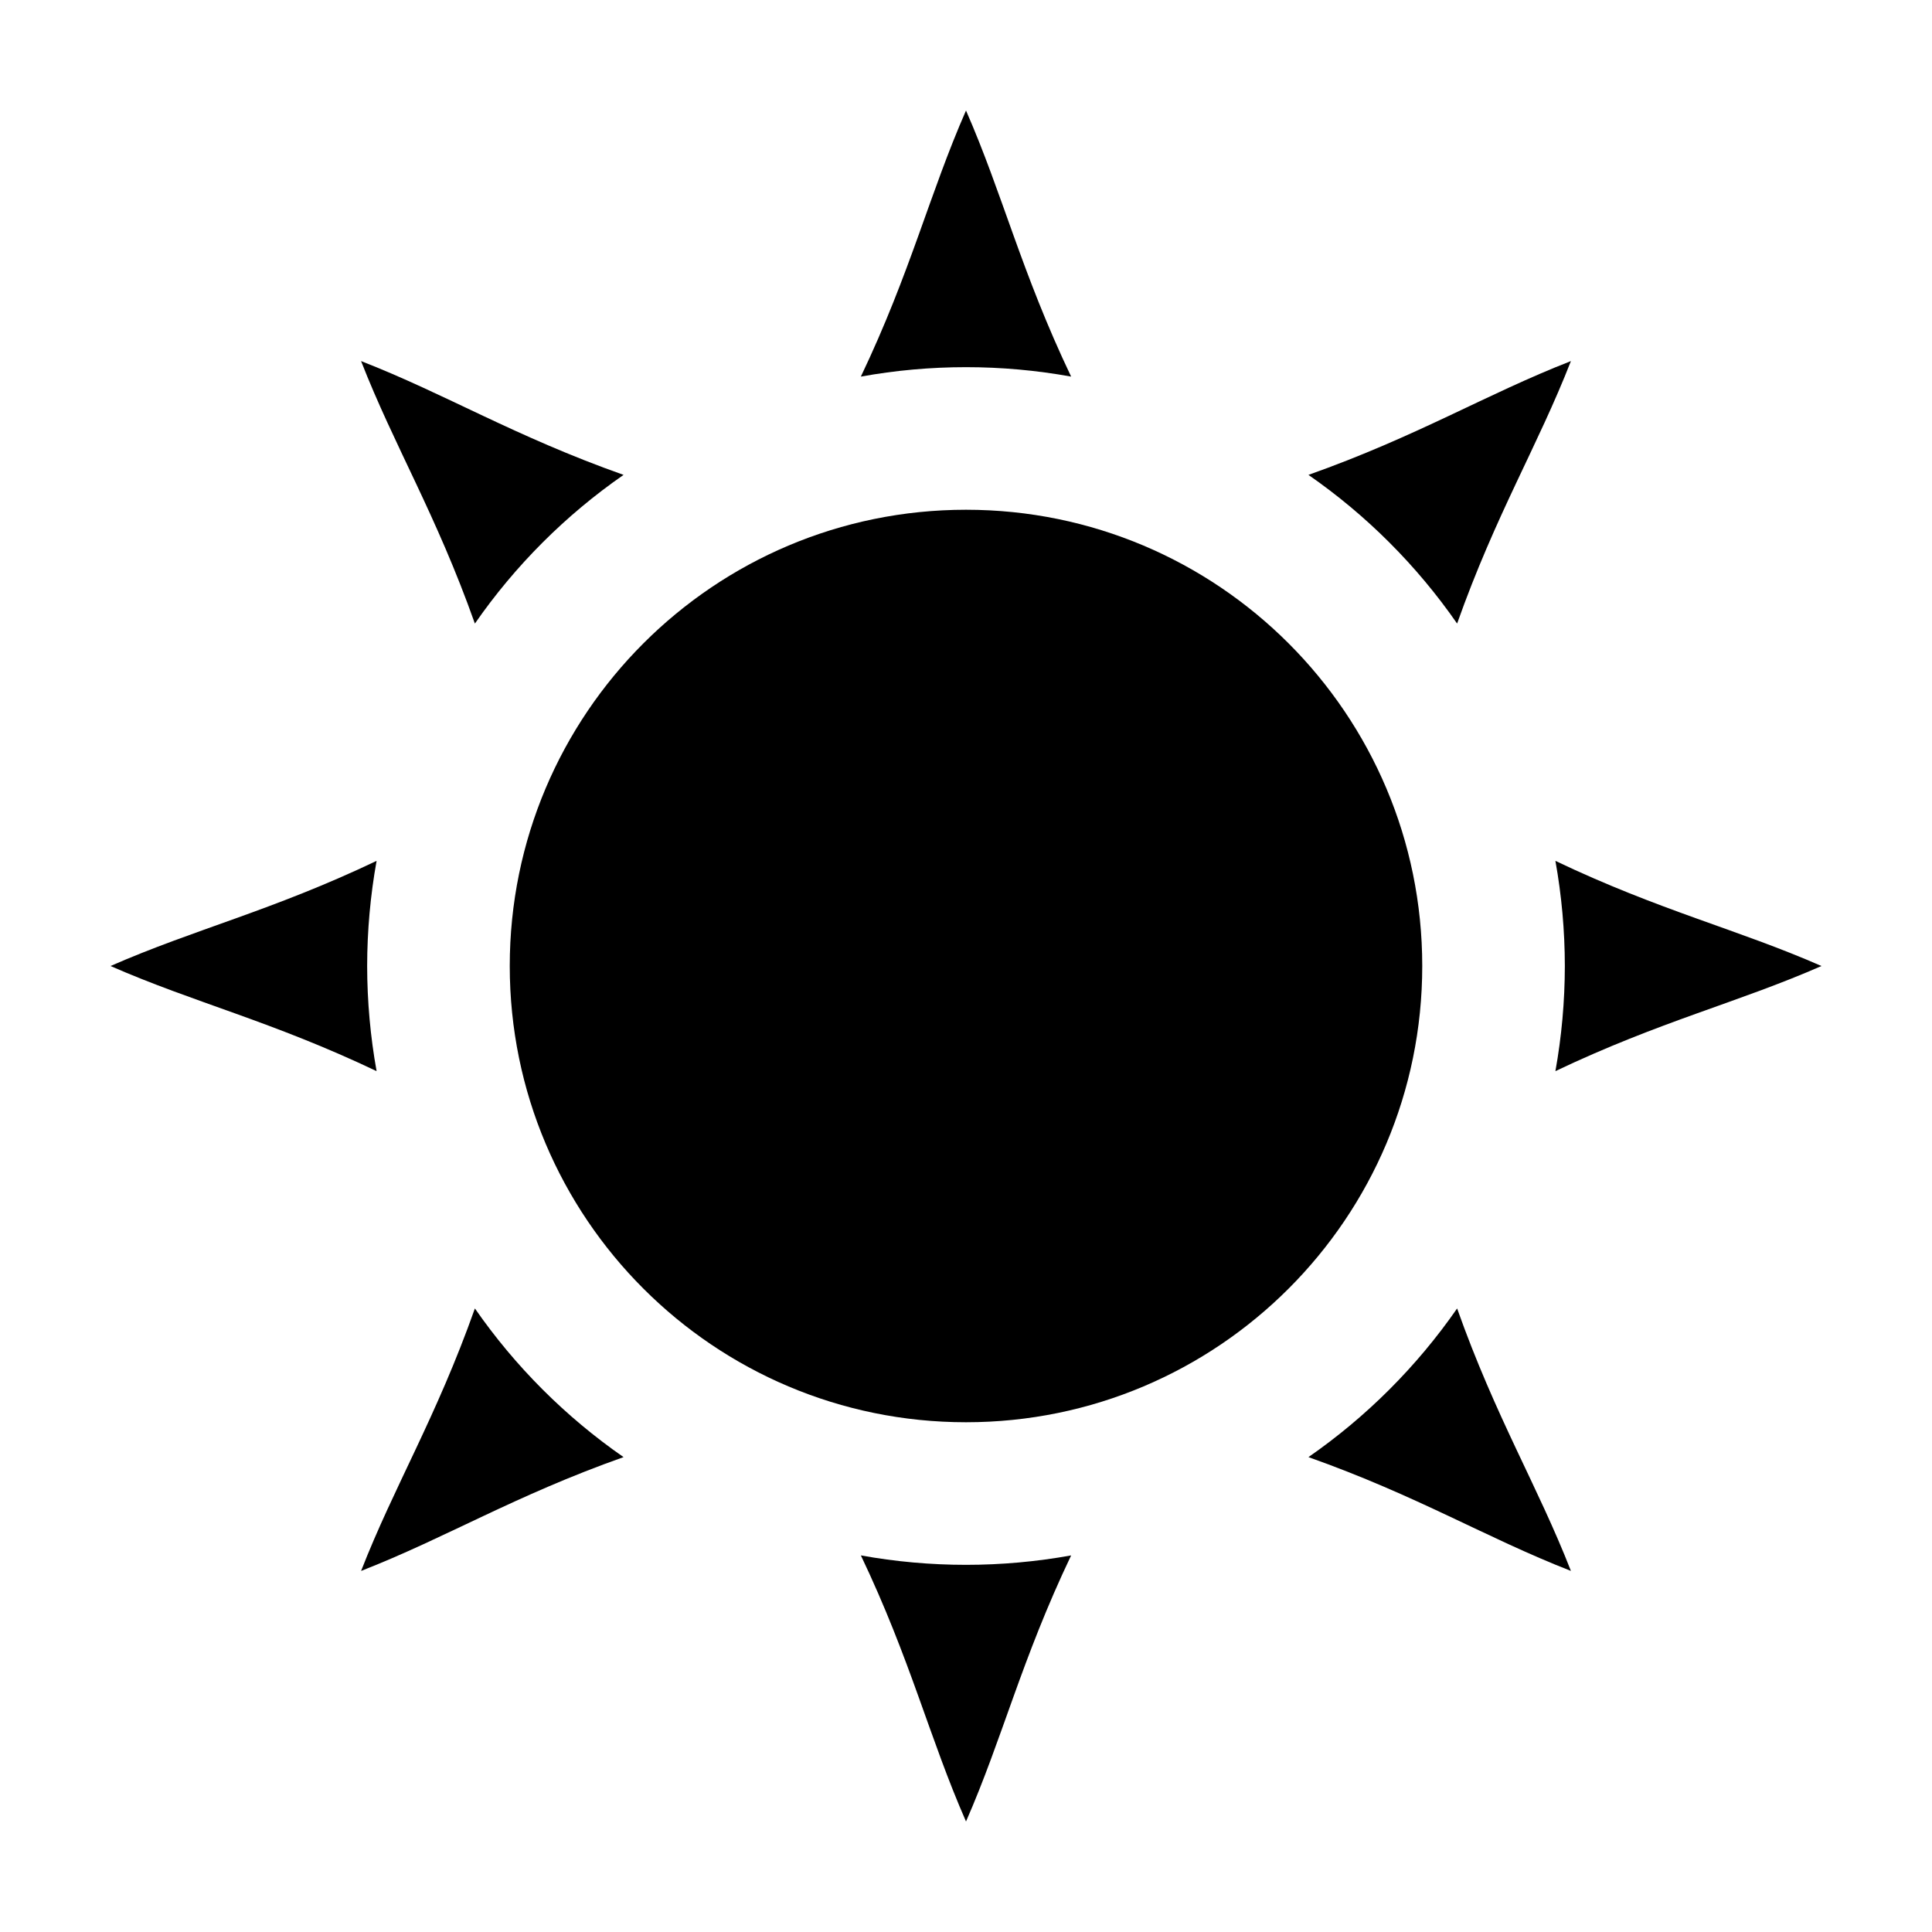 <?xml version="1.0" encoding="UTF-8"?>
<!-- Uploaded to: SVG Repo, www.svgrepo.com, Generator: SVG Repo Mixer Tools -->
<svg fill="#000000" width="800px" height="800px" version="1.1" viewBox="144 144 512 512" xmlns="http://www.w3.org/2000/svg">
 <g>
  <path d="m520.91 400c0 66.777-54.137 120.91-120.91 120.91-66.781 0-120.91-54.137-120.91-120.91 0-66.781 54.133-120.91 120.91-120.91 66.777 0 120.91 54.133 120.91 120.91"/>
  <path d="m400 173.29c-9.715 22.145-14.645 42.777-27.863 70.512 18.426-3.332 37.297-3.332 55.723 0-13.219-27.734-18.152-48.367-27.859-70.512z"/>
  <path d="m372.14 556.2c13.219 27.734 18.148 48.367 27.863 70.512 9.707-22.145 14.641-42.777 27.859-70.512-18.426 3.332-37.297 3.332-55.723 0z"/>
  <path d="m558.7 400c-0.012 9.344-0.848 18.668-2.5 27.863 27.734-13.219 48.367-18.152 70.512-27.859-22.148-9.711-42.781-14.641-70.512-27.863 1.652 9.195 2.488 18.52 2.5 27.859z"/>
  <path d="m241.3 400c0.012-9.34 0.848-18.664 2.5-27.859-27.734 13.219-48.367 18.148-70.512 27.863 22.145 9.707 42.777 14.641 70.512 27.859-1.652-9.195-2.488-18.52-2.5-27.863z"/>
  <path d="m490.75 269.85c15.383 10.672 28.727 24.016 39.398 39.398 10.262-28.957 21.367-47.035 30.16-69.559-22.527 8.793-40.602 19.895-69.559 30.16z"/>
  <path d="m309.25 530.15c-15.383-10.672-28.727-24.016-39.398-39.398-10.262 28.957-21.367 47.031-30.16 69.562 22.527-8.797 40.602-19.902 69.559-30.164z"/>
  <path d="m490.75 530.15c28.957 10.262 47.035 21.367 69.559 30.16-8.793-22.527-19.895-40.605-30.16-69.562l0.004 0.004c-10.676 15.383-24.02 28.727-39.402 39.398z"/>
  <path d="m309.25 269.85c-28.957-10.262-47.031-21.367-69.562-30.16 8.793 22.527 19.898 40.602 30.16 69.559h0.004c10.672-15.383 24.016-28.727 39.398-39.398z"/>
 </g>
</svg>